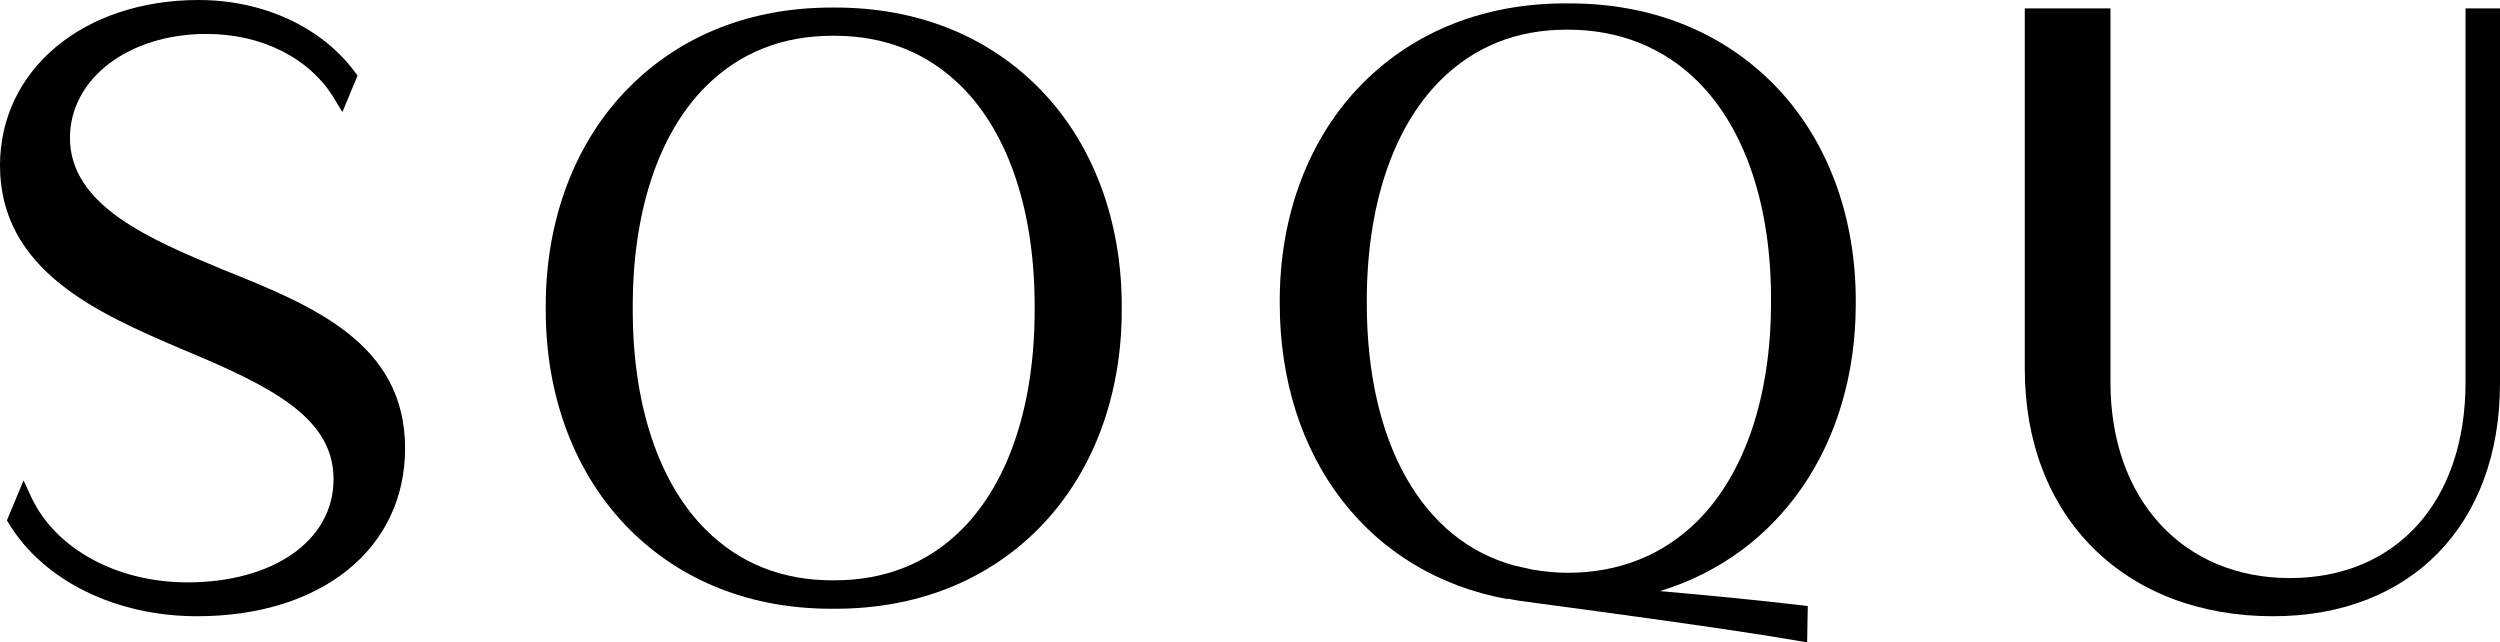 <?xml version="1.0" encoding="UTF-8"?>
<svg id="Layer_1" xmlns="http://www.w3.org/2000/svg" version="1.1" viewBox="0 0 1842.52 473.43">
  <!-- Generator: Adobe Illustrator 29.2.1, SVG Export Plug-In . SVG Version: 2.1.0 Build 116)  -->
  <defs>
    <style>
      .st0 {
        fill: none;
      }
    </style>
  </defs>
  <path d="M520.1,63.78c24.83-24.84,56.23-37.42,93.41-37.42h1.38c37.42,0,69.02,12.64,93.98,37.63,34.9,34.9,53.95,92.81,53.68,163.09v.03c.27,70.28-18.79,128.16-53.63,163-24.95,24.95-56.56,37.6-94.07,37.6h-1.41c-37.15,0-68.54-12.61-93.41-37.45-34.9-34.88-53.95-92.81-53.69-163.18-.27-70.4,18.82-128.37,53.75-163.3M615.7,5.57c-.96-.03-1.95,0-2.97,0-59.05,0-110.43,20.16-148.65,58.39-40.23,40.17-62.22,98.11-61.86,163.12-.36,65.01,21.63,122.98,61.86,163.18,38.26,38.23,89.61,58.39,148.59,58.39h2.97c59.35,0,110.96-20.22,149.28-58.54,40.18-40.17,62.14-98.05,61.81-163,.33-64.95-21.63-122.86-61.81-163.04-38.35-38.32-89.93-58.51-149.22-58.51"/>
  <path d="M1817.12,6.2v275.65c0,87.57-50.84,144.19-129.51,144.19s-132.18-57.94-132.18-144.19V6.2h-63.15v265.79c0,108.96,73.52,182.18,182.96,182.18,101.61,0,167.28-67.41,167.28-171.72V6.2h-25.4Z"/>
  <path d="M1251.05,383.98c-25.04,24.98-57.94,38.16-95.21,38.16h-.69c-8.03,0-16.48-.78-25.58-2.33l-12.82-2.82c-68.48-18.22-109.35-90.38-109.41-193.14-.39-70.76,18.82-129.15,54.04-164.44,24.9-24.93,56.17-37.54,93.11-37.54h1.35c37.51,0,70.58,13.27,95.69,38.4,35.05,35.08,54.1,92.57,53.72,161.89.12,69.38-19.14,126.82-54.2,161.81M1367.71,223.73c.45-64.68-21.33-122.41-61.38-162.52-38.41-38.44-90.15-58.72-149.64-58.72-1.02-.06-2.01-.03-2.96,0-59.26,0-110.82,20.25-149.11,58.6-40.08,40.17-61.89,97.96-61.44,162.64.06,113.99,65.97,199.49,167.97,217.83l.06-.39c3.95,1.02,11.08,1.95,23.73,3.66,44.94,6.02,138.53,18.54,190.38,27.47l6.56,1.14.45-26.81-5.15-.6c-32.66-3.89-70.17-7.43-103.78-10.39,87.75-26.72,144.31-107.49,144.31-211.9"/>
  <path d="M163.66,198.44c-52.55-21.9-112.1-46.73-112.1-96.77,0-43.71,43.26-76.66,100.63-76.66,41.01,0,76.27,17.89,94.31,47.88l5.84,9.71,11.18-26.9-1.95-2.61C236.97,19.86,193.89,0,146.38,0,61.56,0,0,51.32,0,121.96,0,199.85,73.39,231.31,133.13,256.95c65.97,27.44,112.7,50.36,112.7,96.2s-45.27,76.06-107.61,76.06c-52.36,0-97.66-24.87-115.4-63.3l-5.45-11.89-12.26,29.48,1.5,2.48c25.64,42.09,78.73,68.19,138.59,68.19,91.7,0,153.35-49.73,153.35-123.76,0-77.83-68.58-105.36-134.91-131.97"/>
  <rect class="st0" y="0" width="1842.52" height="473.43"/>
</svg>